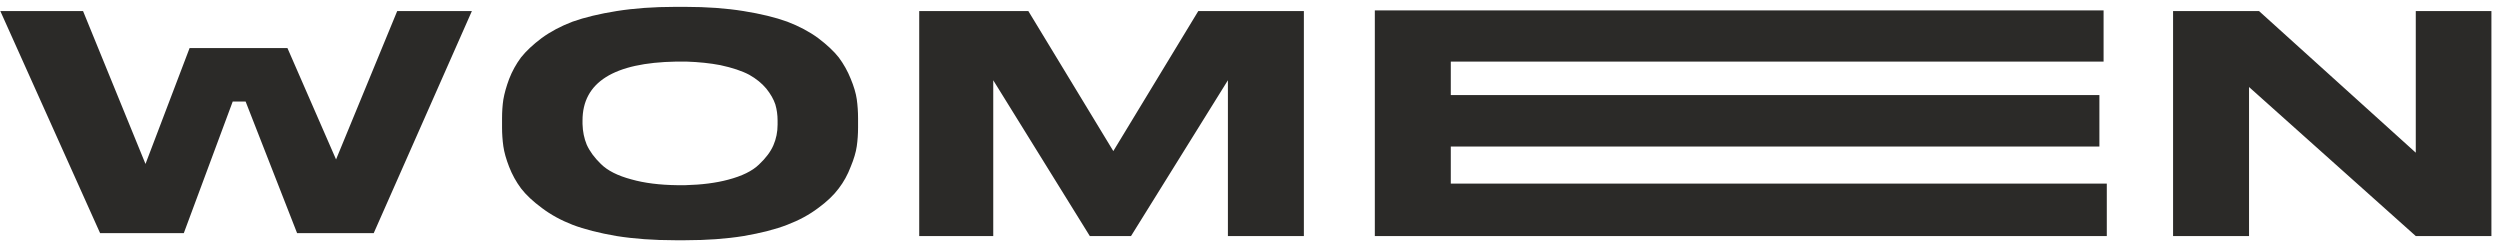 <?xml version="1.0" encoding="UTF-8"?> <svg xmlns="http://www.w3.org/2000/svg" width="233" height="23" viewBox="0 0 233 23" fill="none"> <path d="M17.13 21.73H9.33L0.03 1.03H7.74L13.56 15.28L17.67 4.48H26.79L31.32 14.86L37.02 1.03H43.98L34.83 21.73H27.69L22.89 9.46H21.69L17.13 21.73ZM62.901 0.64H63.891C65.871 0.64 67.671 0.77 69.291 1.03C70.911 1.29 72.271 1.62 73.371 2.02C74.471 2.44 75.431 2.95 76.251 3.55C77.071 4.17 77.711 4.77 78.171 5.35C78.631 5.97 79.001 6.63 79.281 7.33C79.581 8.05 79.771 8.69 79.851 9.25C79.931 9.83 79.971 10.42 79.971 11.02V11.89C79.971 12.49 79.931 13.07 79.851 13.63C79.771 14.19 79.581 14.83 79.281 15.55C79.001 16.29 78.631 16.96 78.171 17.56C77.711 18.18 77.071 18.79 76.251 19.39C75.431 20.01 74.471 20.53 73.371 20.95C72.291 21.37 70.931 21.72 69.291 22C67.671 22.26 65.871 22.39 63.891 22.39H62.901C60.921 22.39 59.111 22.26 57.471 22C55.831 21.72 54.461 21.37 53.361 20.95C52.281 20.53 51.331 20.01 50.511 19.39C49.671 18.77 49.021 18.16 48.561 17.56C48.101 16.94 47.731 16.27 47.451 15.55C47.171 14.83 46.991 14.19 46.911 13.63C46.831 13.05 46.791 12.47 46.791 11.89V11.02C46.791 10.4 46.831 9.82 46.911 9.28C47.011 8.7 47.191 8.06 47.451 7.36C47.731 6.64 48.101 5.97 48.561 5.35C49.041 4.75 49.681 4.15 50.481 3.55C51.301 2.95 52.261 2.44 53.361 2.02C54.481 1.62 55.851 1.29 57.471 1.03C59.111 0.77 60.921 0.64 62.901 0.64ZM72.471 11.62V11.23C72.471 10.71 72.401 10.21 72.261 9.73C72.101 9.25 71.821 8.76 71.421 8.26C71.001 7.76 70.471 7.33 69.831 6.97C69.151 6.61 68.251 6.31 67.131 6.07C66.191 5.89 65.141 5.78 63.981 5.74C63.661 5.74 63.341 5.74 63.021 5.74C57.201 5.84 54.291 7.67 54.291 11.23V11.56C54.311 12.26 54.441 12.9 54.681 13.48C54.961 14.1 55.401 14.7 56.001 15.28C56.621 15.9 57.571 16.38 58.851 16.72C60.051 17.06 61.481 17.24 63.141 17.26C63.361 17.26 63.601 17.26 63.861 17.26C65.401 17.22 66.731 17.05 67.851 16.75C69.151 16.41 70.111 15.94 70.731 15.34C71.371 14.74 71.821 14.14 72.081 13.54C72.341 12.94 72.471 12.3 72.471 11.62ZM85.671 22V1.03H95.841L103.761 14.08L111.681 1.03H121.521V22H114.441V7.48L105.411 22H101.571L92.571 7.48V22H85.671ZM128.134 0.97H196.054V5.74H135.214V8.86H195.664V13.66H135.214V17.11H196.354V22H128.134V0.97ZM202.53 1.03H210.54L225.15 14.23V1.03H232.2V22H225.15L209.61 8.11V22H202.53V1.03Z" fill="#2B2A28"></path> </svg> 